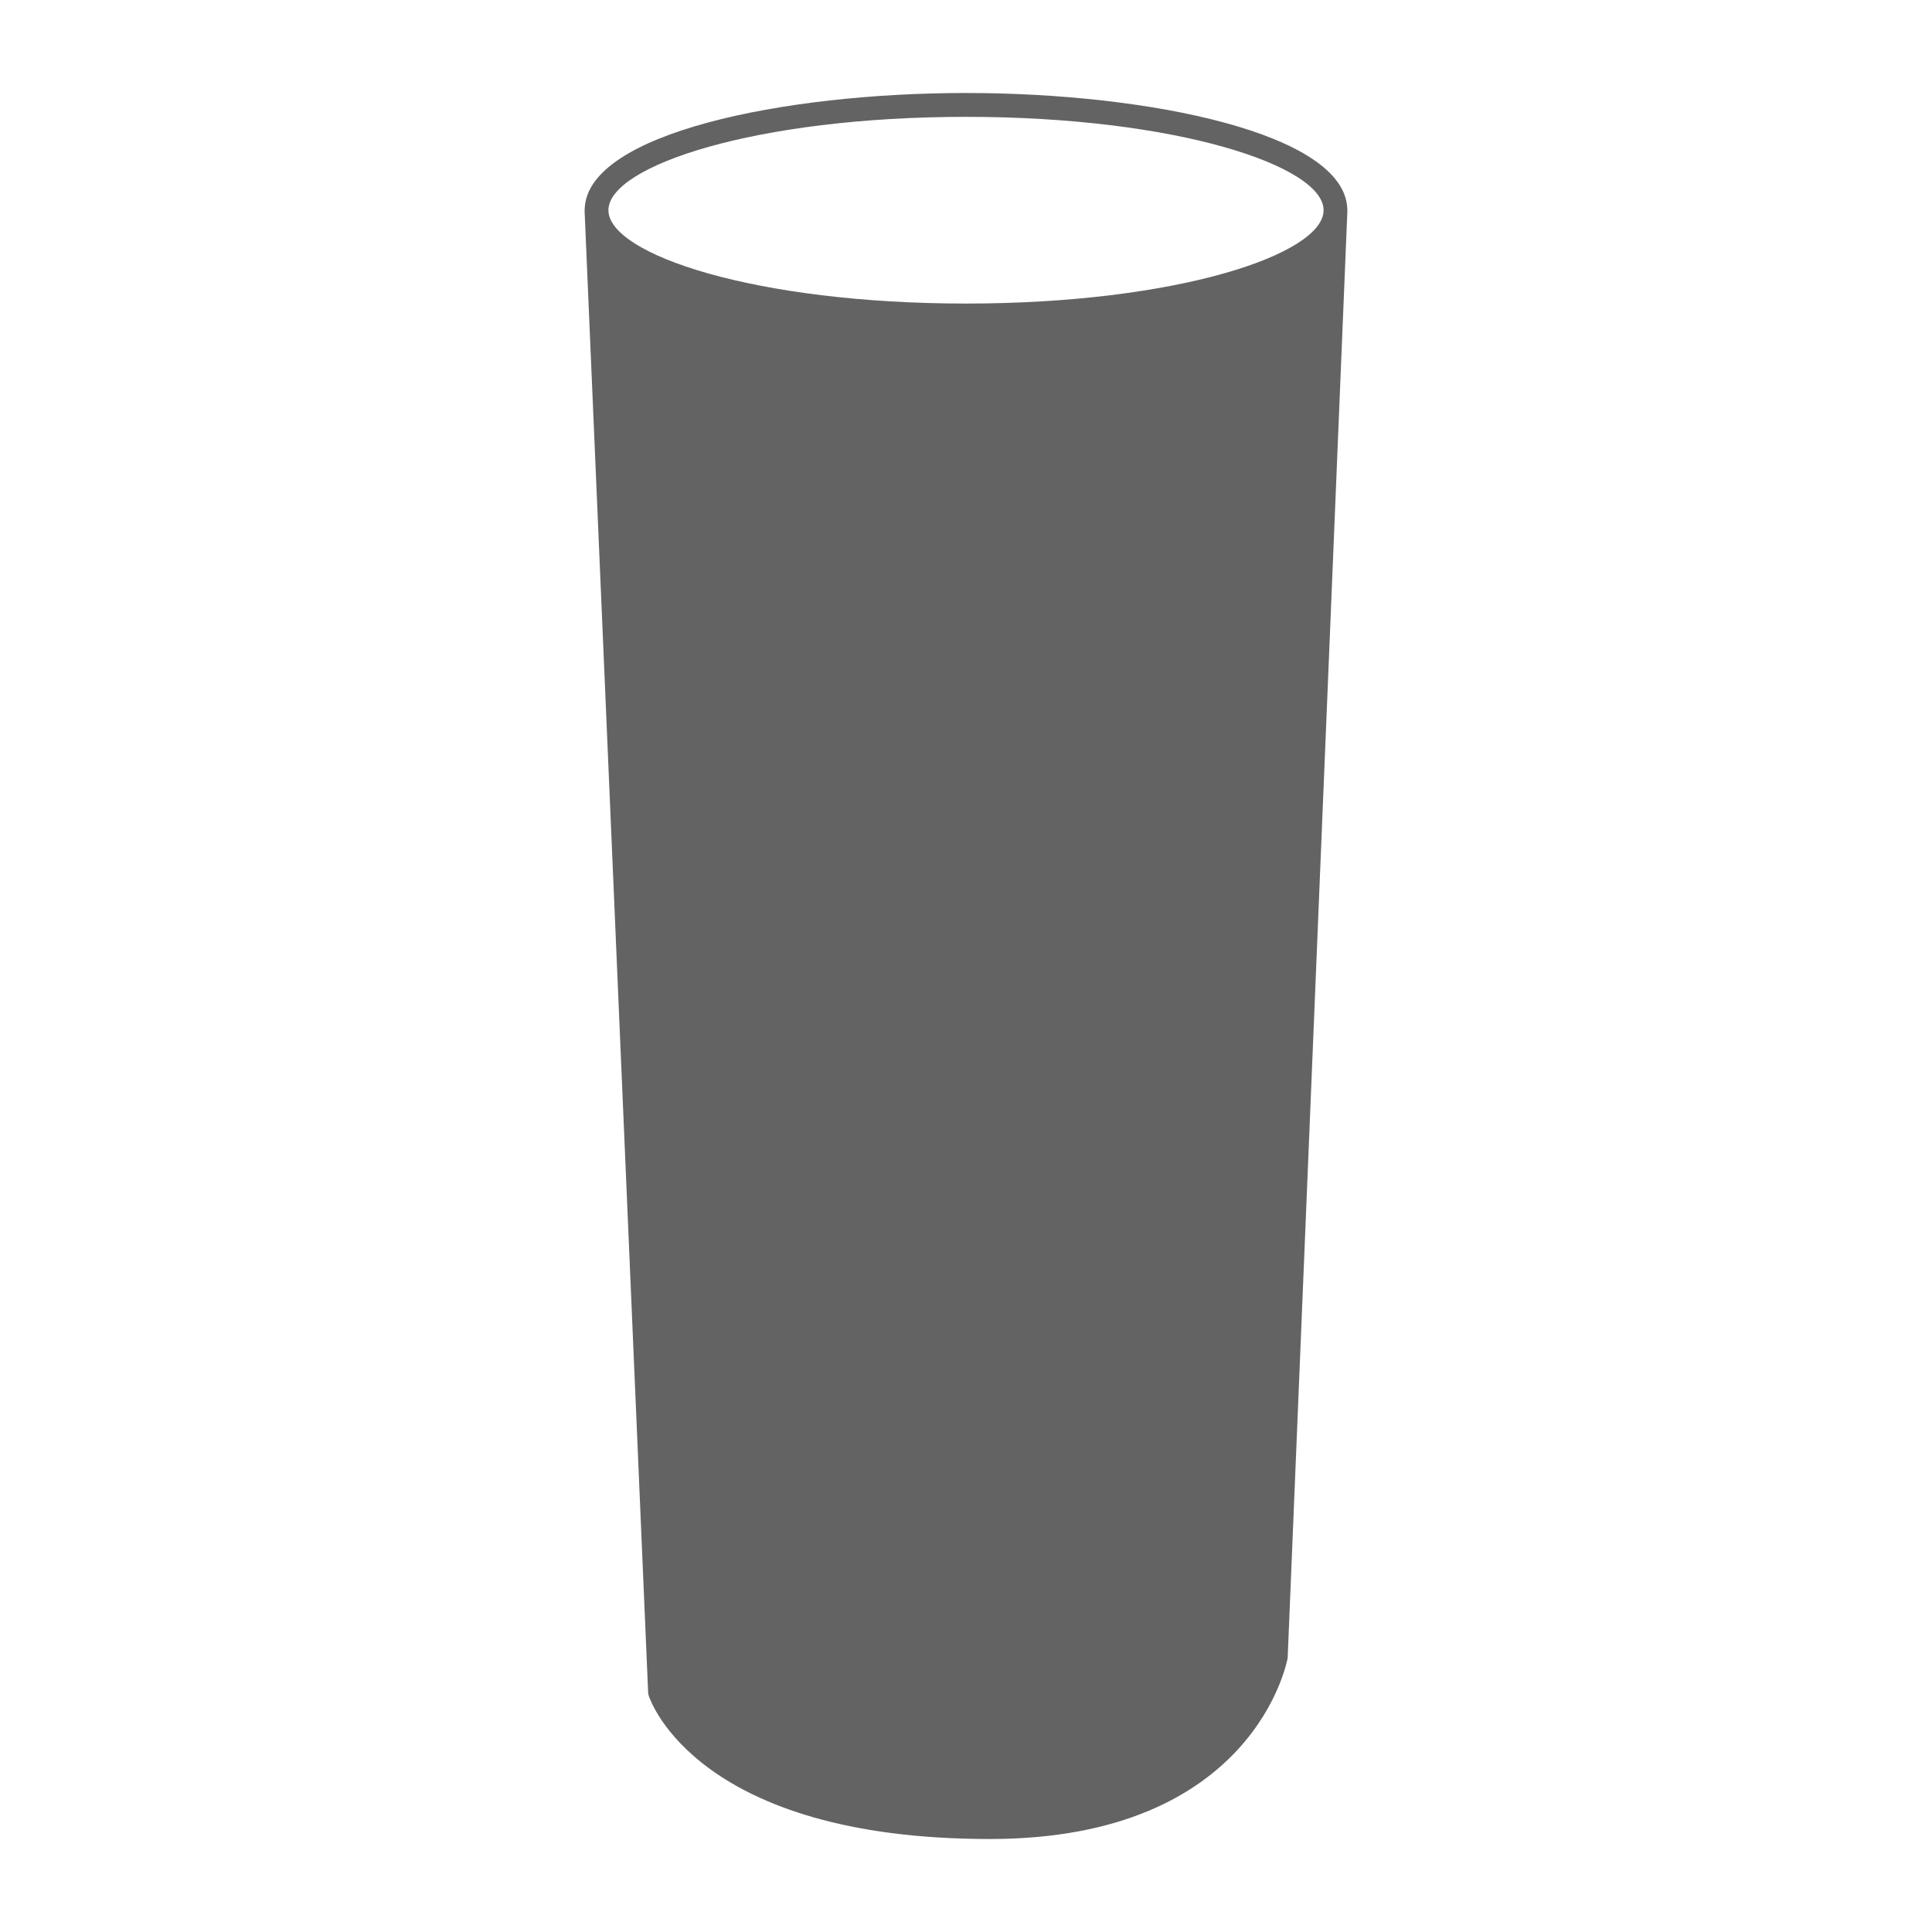 <?xml version="1.0" encoding="UTF-8"?>
<svg width="1200pt" height="1200pt" version="1.1" viewBox="0 0 1200 1200" xmlns="http://www.w3.org/2000/svg">
 <path d="m836.9 130.56c0-0.383-0.086-0.77-0.098-1.152v-0.035c-2.062-46.512-122.95-71.613-236.8-71.613s-234.74 25.094-236.81 71.605c0 0.035 0 0.086-0.012 0.121-0.023 0.371-0.086 0.707-0.086 1.066 0 0.059 0.012 0.121 0.012 0.191 0 0.047-0.012 0.098-0.012 0.133l39.48 920.39c0.035 0.672 0.145 1.32 0.359 1.957 1.176 3.637 30.887 89.016 211.84 89.016 164.77 0 184.79-111.2 184.98-112.31 0.047-0.289 0.07-0.59 0.07-0.887l37.066-898.18v-0.121c0.004-0.062 0.016-0.121 0.016-0.184zm-236.9-57.984c130.81 0 222.02 30.527 222.1 57.949v0.121c-0.203 27.406-91.344 57.898-222.1 57.898-130.73 0-221.84-30.48-222.1-57.875v-0.145c0.098-27.418 91.285-57.949 222.1-57.949z" fill="#636363"/>
</svg>
